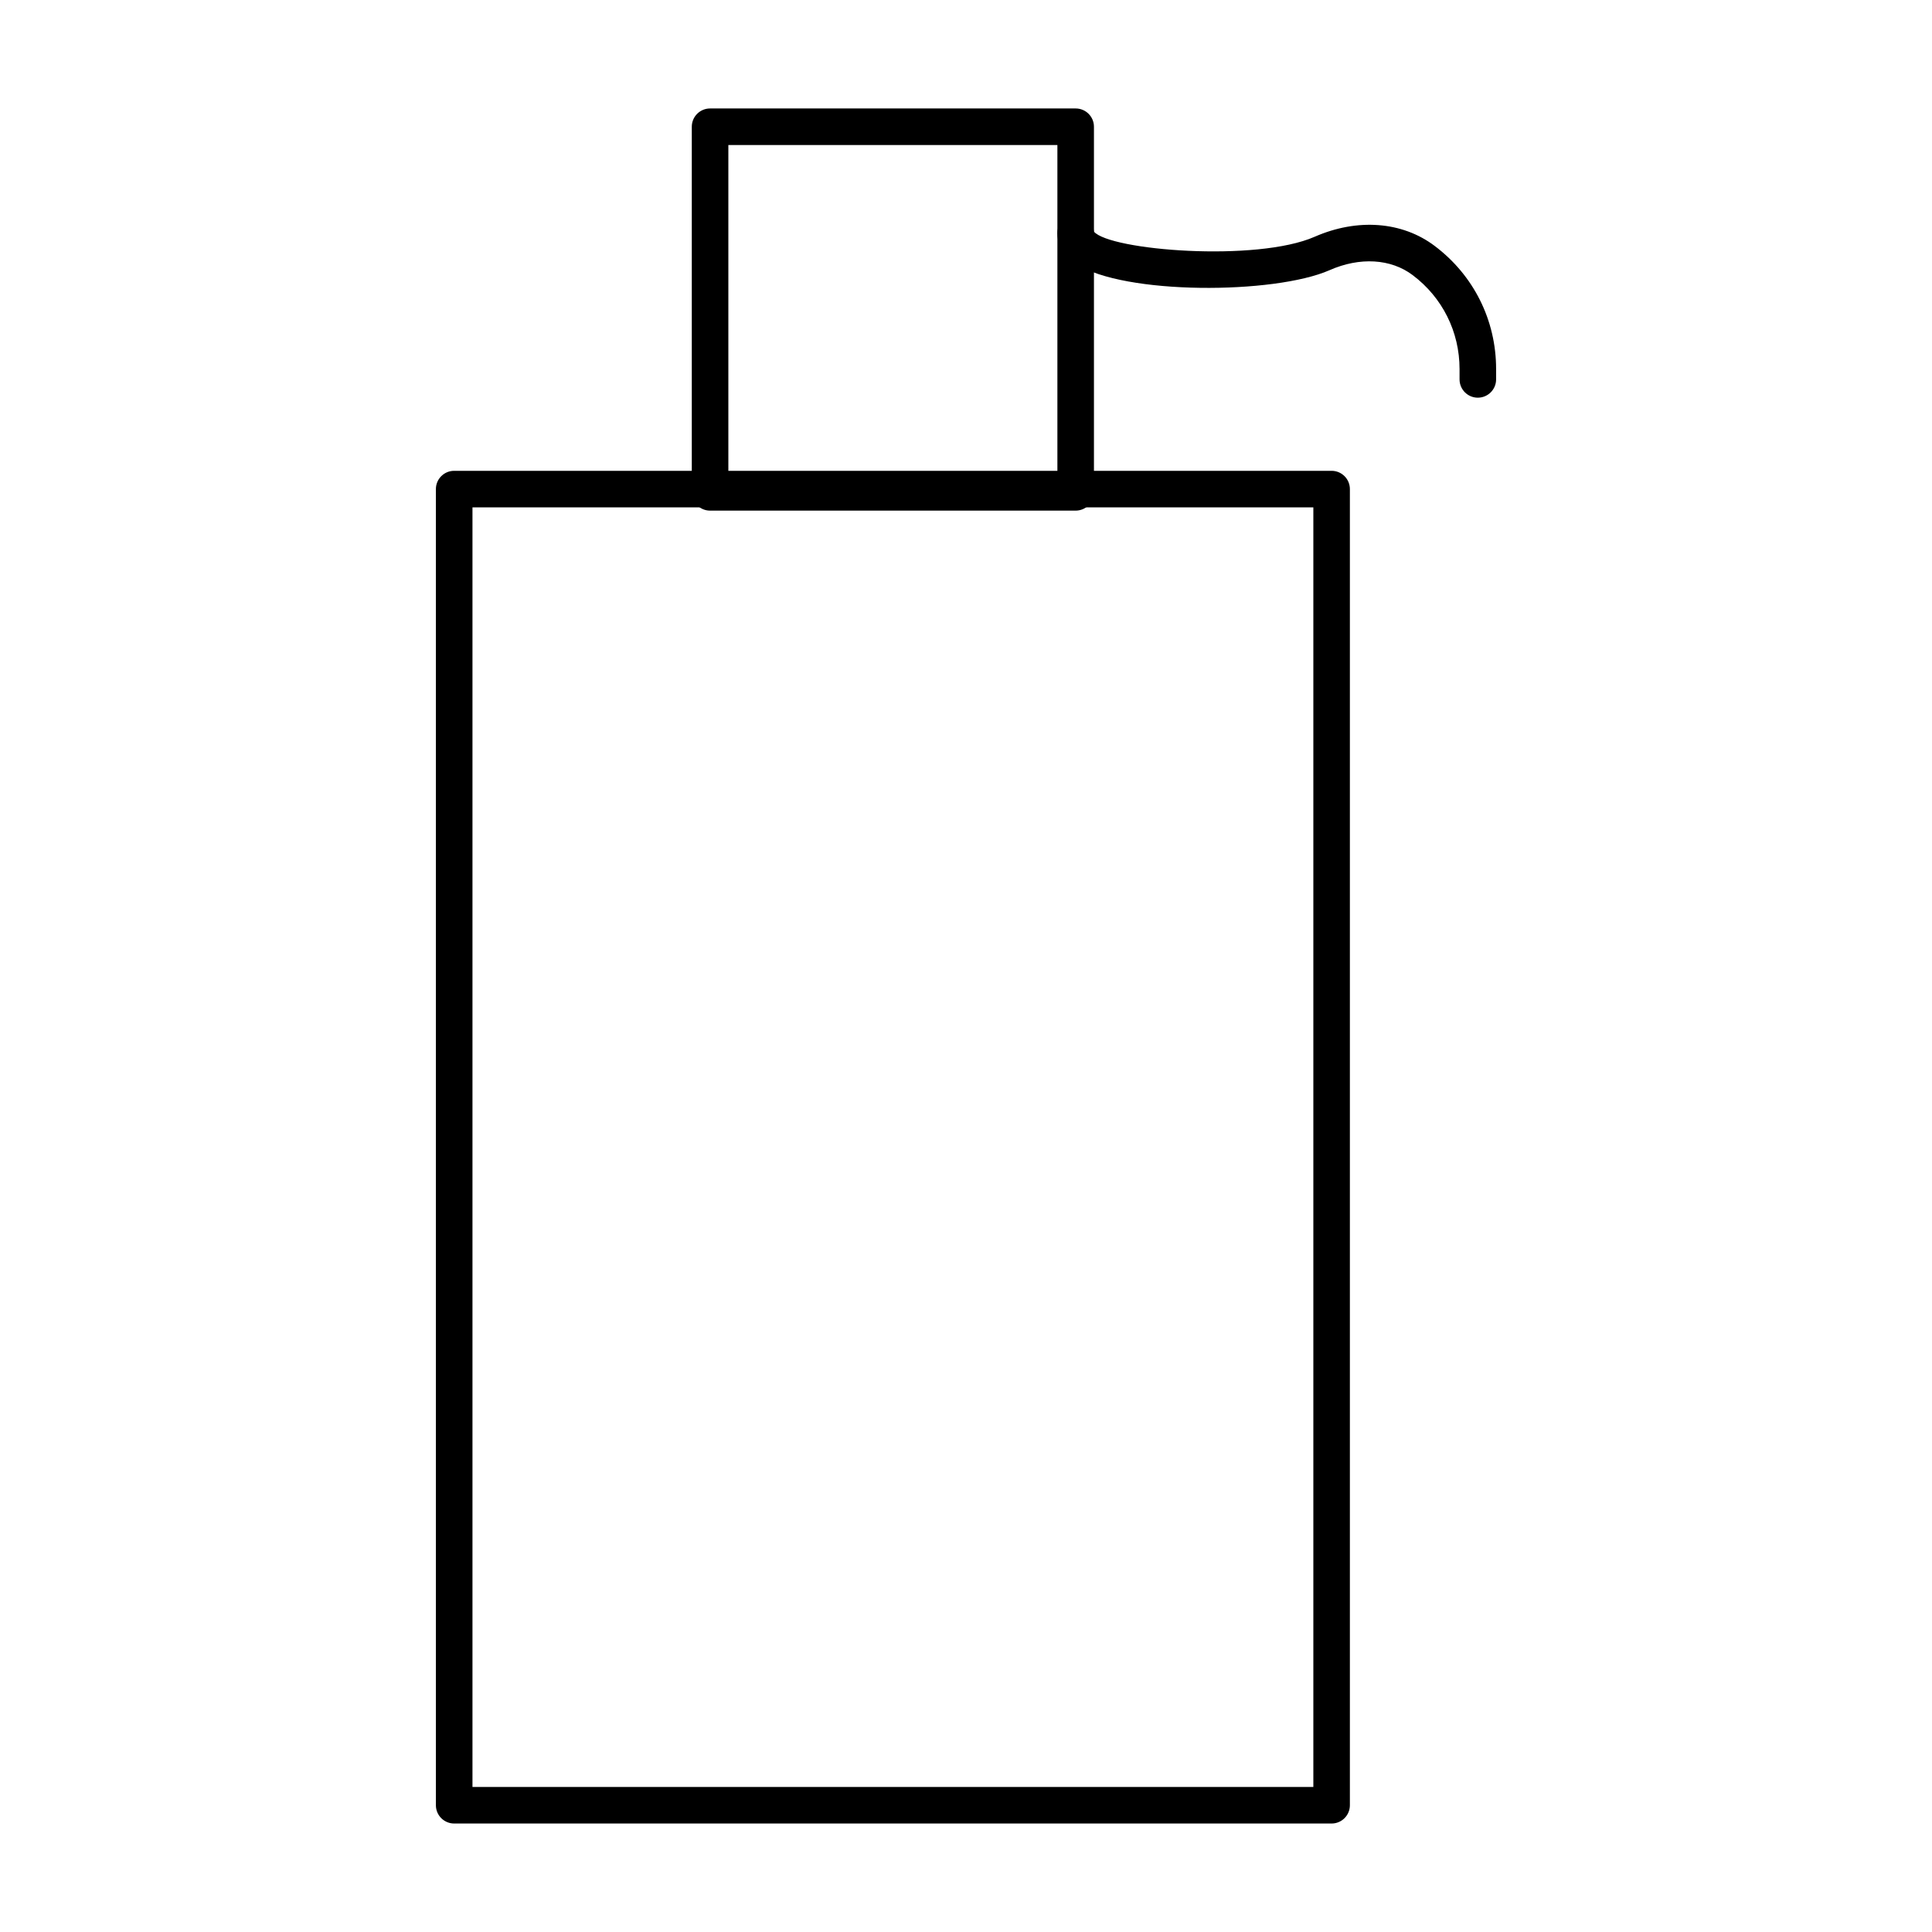 <?xml version="1.0" encoding="UTF-8"?>
<!-- Uploaded to: SVG Repo, www.svgrepo.com, Generator: SVG Repo Mixer Tools -->
<svg fill="#000000" width="800px" height="800px" version="1.1" viewBox="144 144 512 512" xmlns="http://www.w3.org/2000/svg">
 <g>
  <path d="m496.89 627.25h-232.53c-2.676 0-4.844-2.168-4.844-4.844v-348.79c0-2.676 2.168-4.844 4.844-4.844h232.53c2.676 0 4.844 2.168 4.844 4.844v348.79c0 2.68-2.168 4.844-4.844 4.844zm-227.68-9.688h222.84v-339.1h-222.84z"/>
  <path d="m429.06 279.32h-96.883c-2.676 0-4.844-2.168-4.844-4.844v-96.887c0-2.676 2.168-4.844 4.844-4.844h96.887c2.676 0 4.844 2.168 4.844 4.844v96.887c0 2.676-2.168 4.844-4.848 4.844zm-92.039-9.688h87.199v-87.199h-87.199z"/>
  <path d="m535.64 249.39c-2.676 0-4.844-2.168-4.844-4.844v-2.734c0-9.879-4.527-18.961-12.422-24.902-5.758-4.352-14.004-4.856-22.035-1.305-14.664 6.441-54.5 6.566-67.074-1.637-4.172-2.727-5.047-5.953-5.047-8.176 0-2.676 2.168-4.844 4.844-4.844 2.531 0 4.609 1.941 4.824 4.418 4.199 5.004 43.148 8.145 58.547 1.363 11.289-4.938 23.172-4.051 31.766 2.441 10.348 7.793 16.285 19.688 16.285 32.641v2.734c0 2.676-2.168 4.844-4.844 4.844zm-101.73-43.598h0.094z"/>
 </g>
</svg>